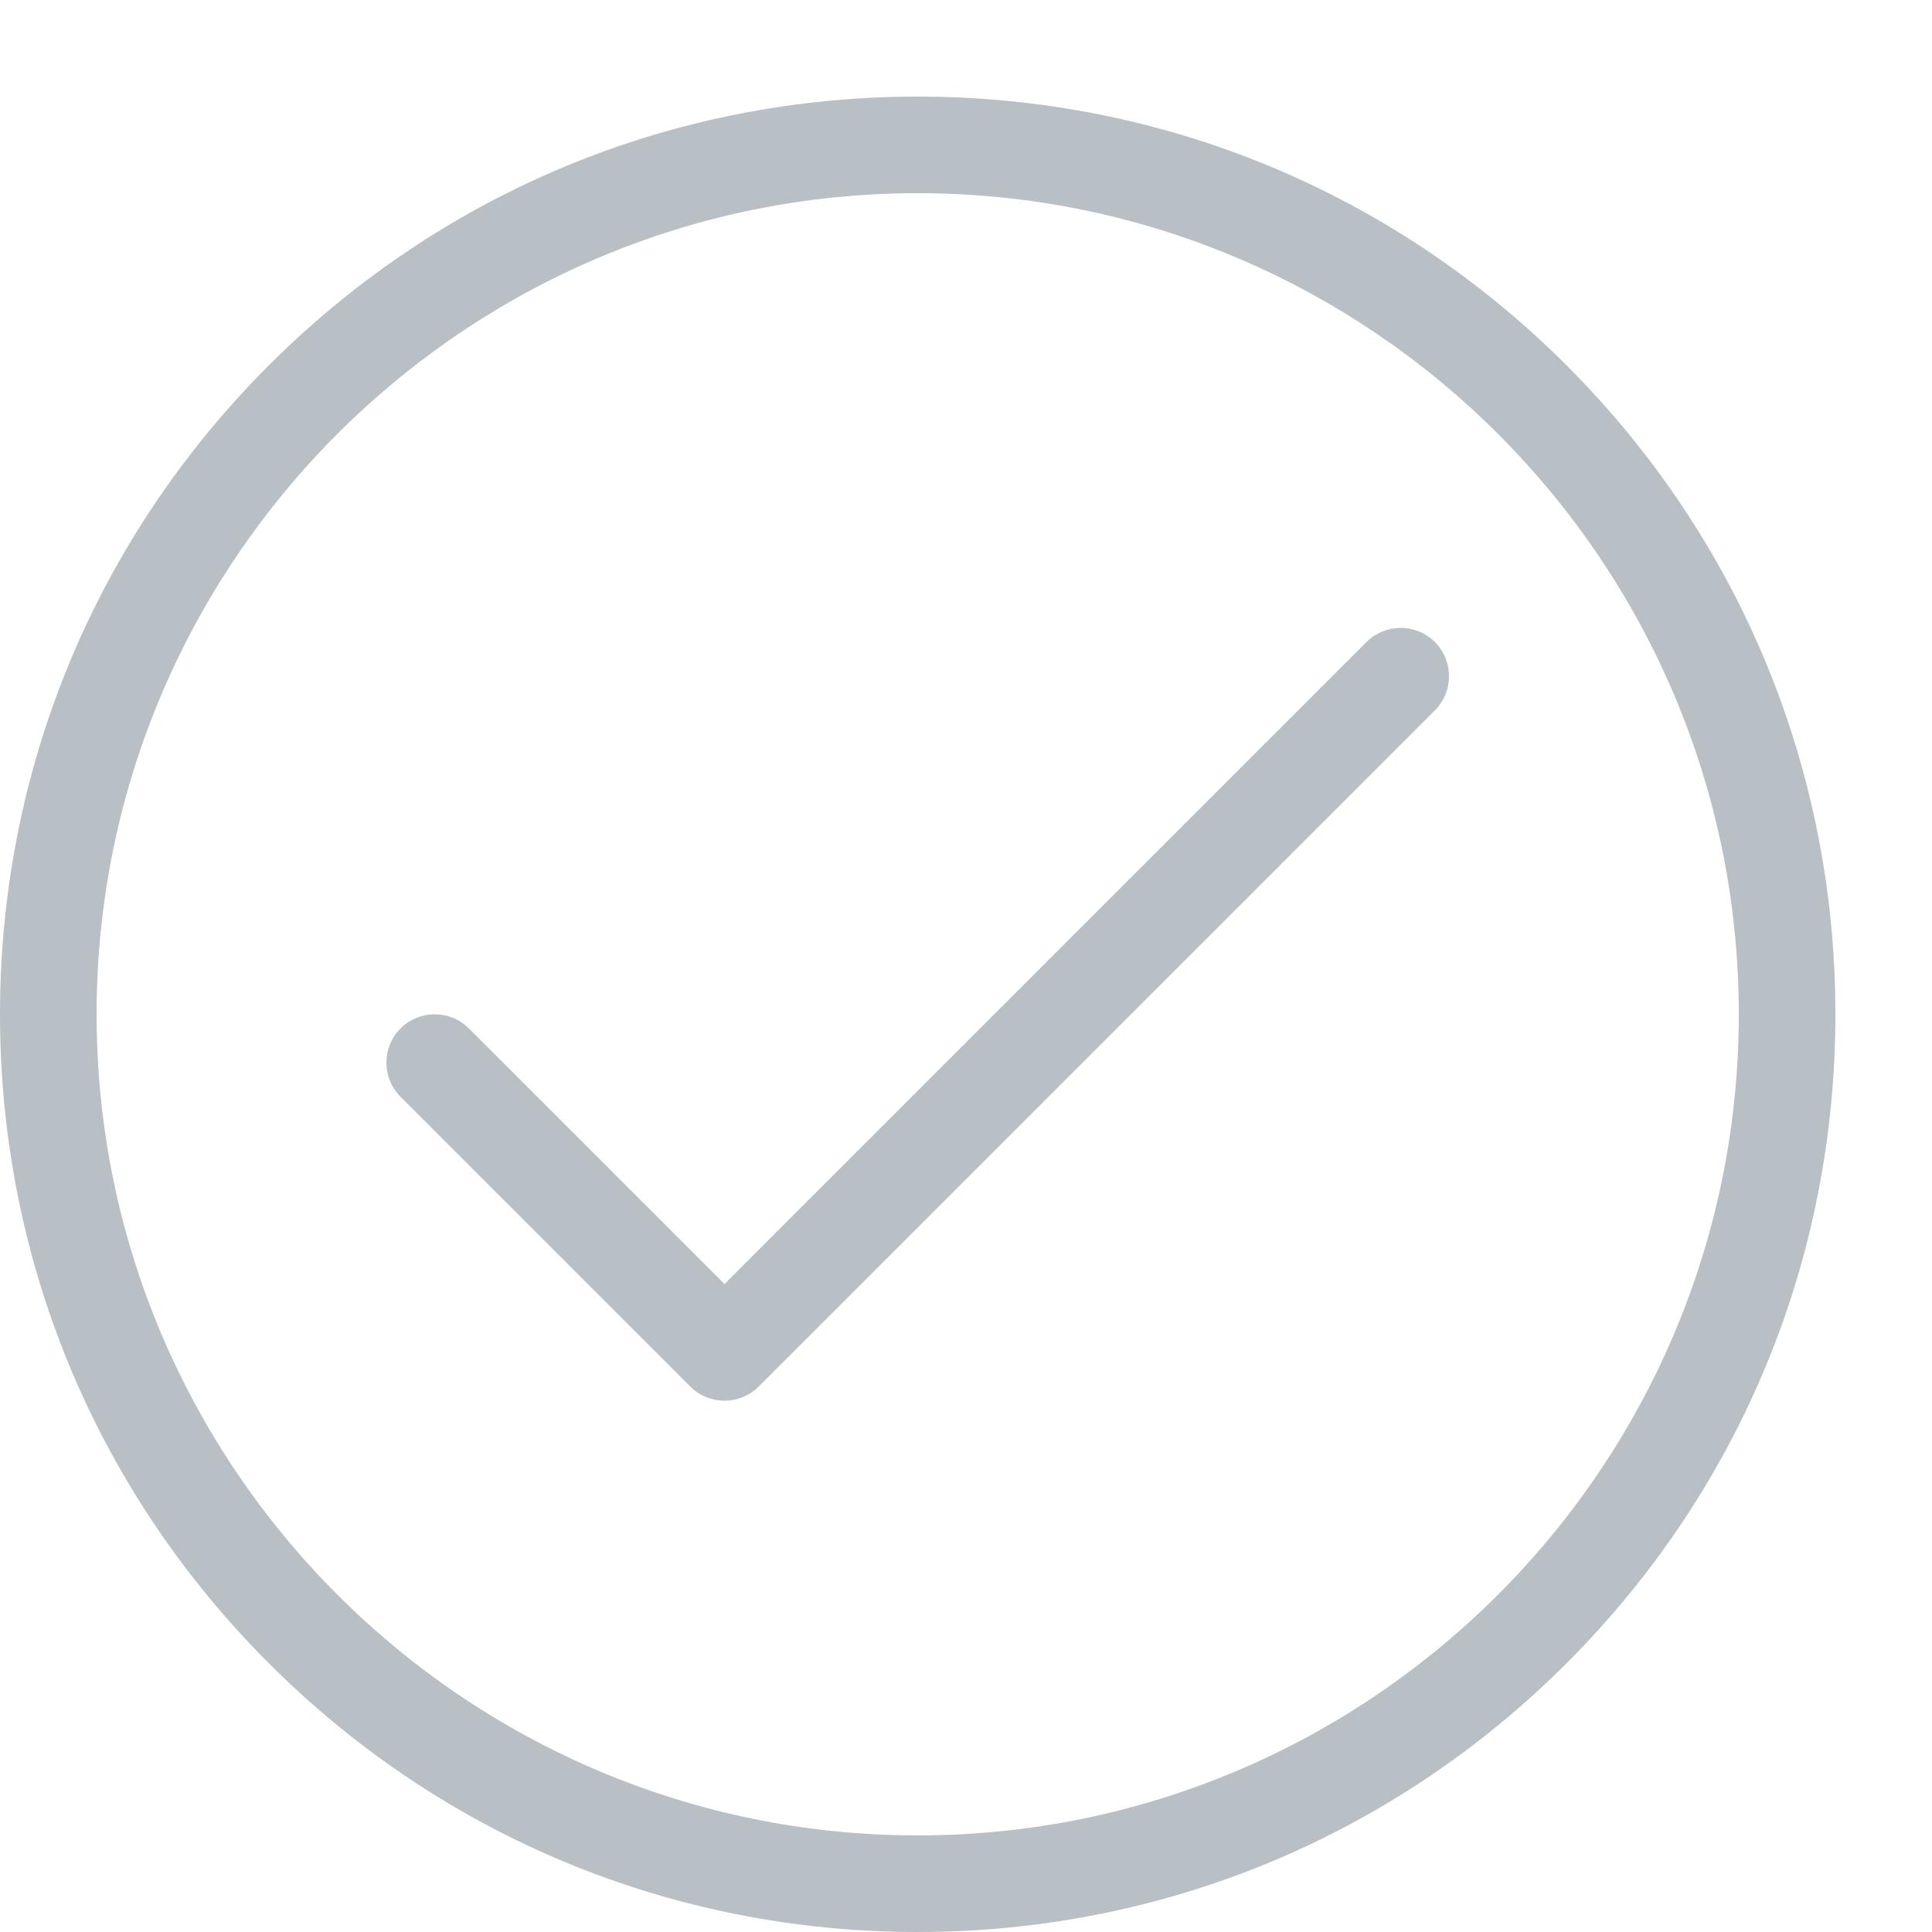 <?xml version="1.0" encoding="UTF-8"?>
<svg version="1.1" viewBox="0 0 16 16" xmlns="http://www.w3.org/2000/svg" xmlns:xlink="http://www.w3.org/1999/xlink">
<title>0858-checkmark-circle</title>
<desc>Created with Sketch.</desc>
<defs>
<path id="a" d="m8.6 17c-2.03 0-3.938-0.79-5.374-2.226s-2.226-3.344-2.226-5.374c0-2.03 0.79-3.938 2.226-5.374s3.344-2.226 5.374-2.226 3.938 0.79 5.374 2.226 2.226 3.344 2.226 5.374-0.79 3.938-2.226 5.374-3.344 2.226-5.374 2.226zm0-14.4c-3.75 0-6.8 3.05-6.8 6.8s3.05 6.8 6.8 6.8 6.8-3.05 6.8-6.8-3.05-6.8-6.8-6.8zm-1.6 10c-0.102 0-0.205-0.039-0.283-0.117l-2.4-2.4c-0.156-0.156-0.156-0.41 0-0.566s0.41-0.156 0.566 0l2.117 2.117 5.317-5.317c0.156-0.156 0.41-0.156 0.566 0s0.156 0.41 0 0.566l-5.6 5.6c-0.078 0.078-0.181 0.117-0.283 0.117h0.002z"/>
</defs>
<g fill="none" fill-rule="evenodd">
<g transform="translate(-1 -1)">
<mask fill="white">
<use xlink:href="#a"/>
</mask>
<use fill="#B8BFC5" fill-rule="nonzero" xlink:href="#a"/>
</g>
</g>
</svg>